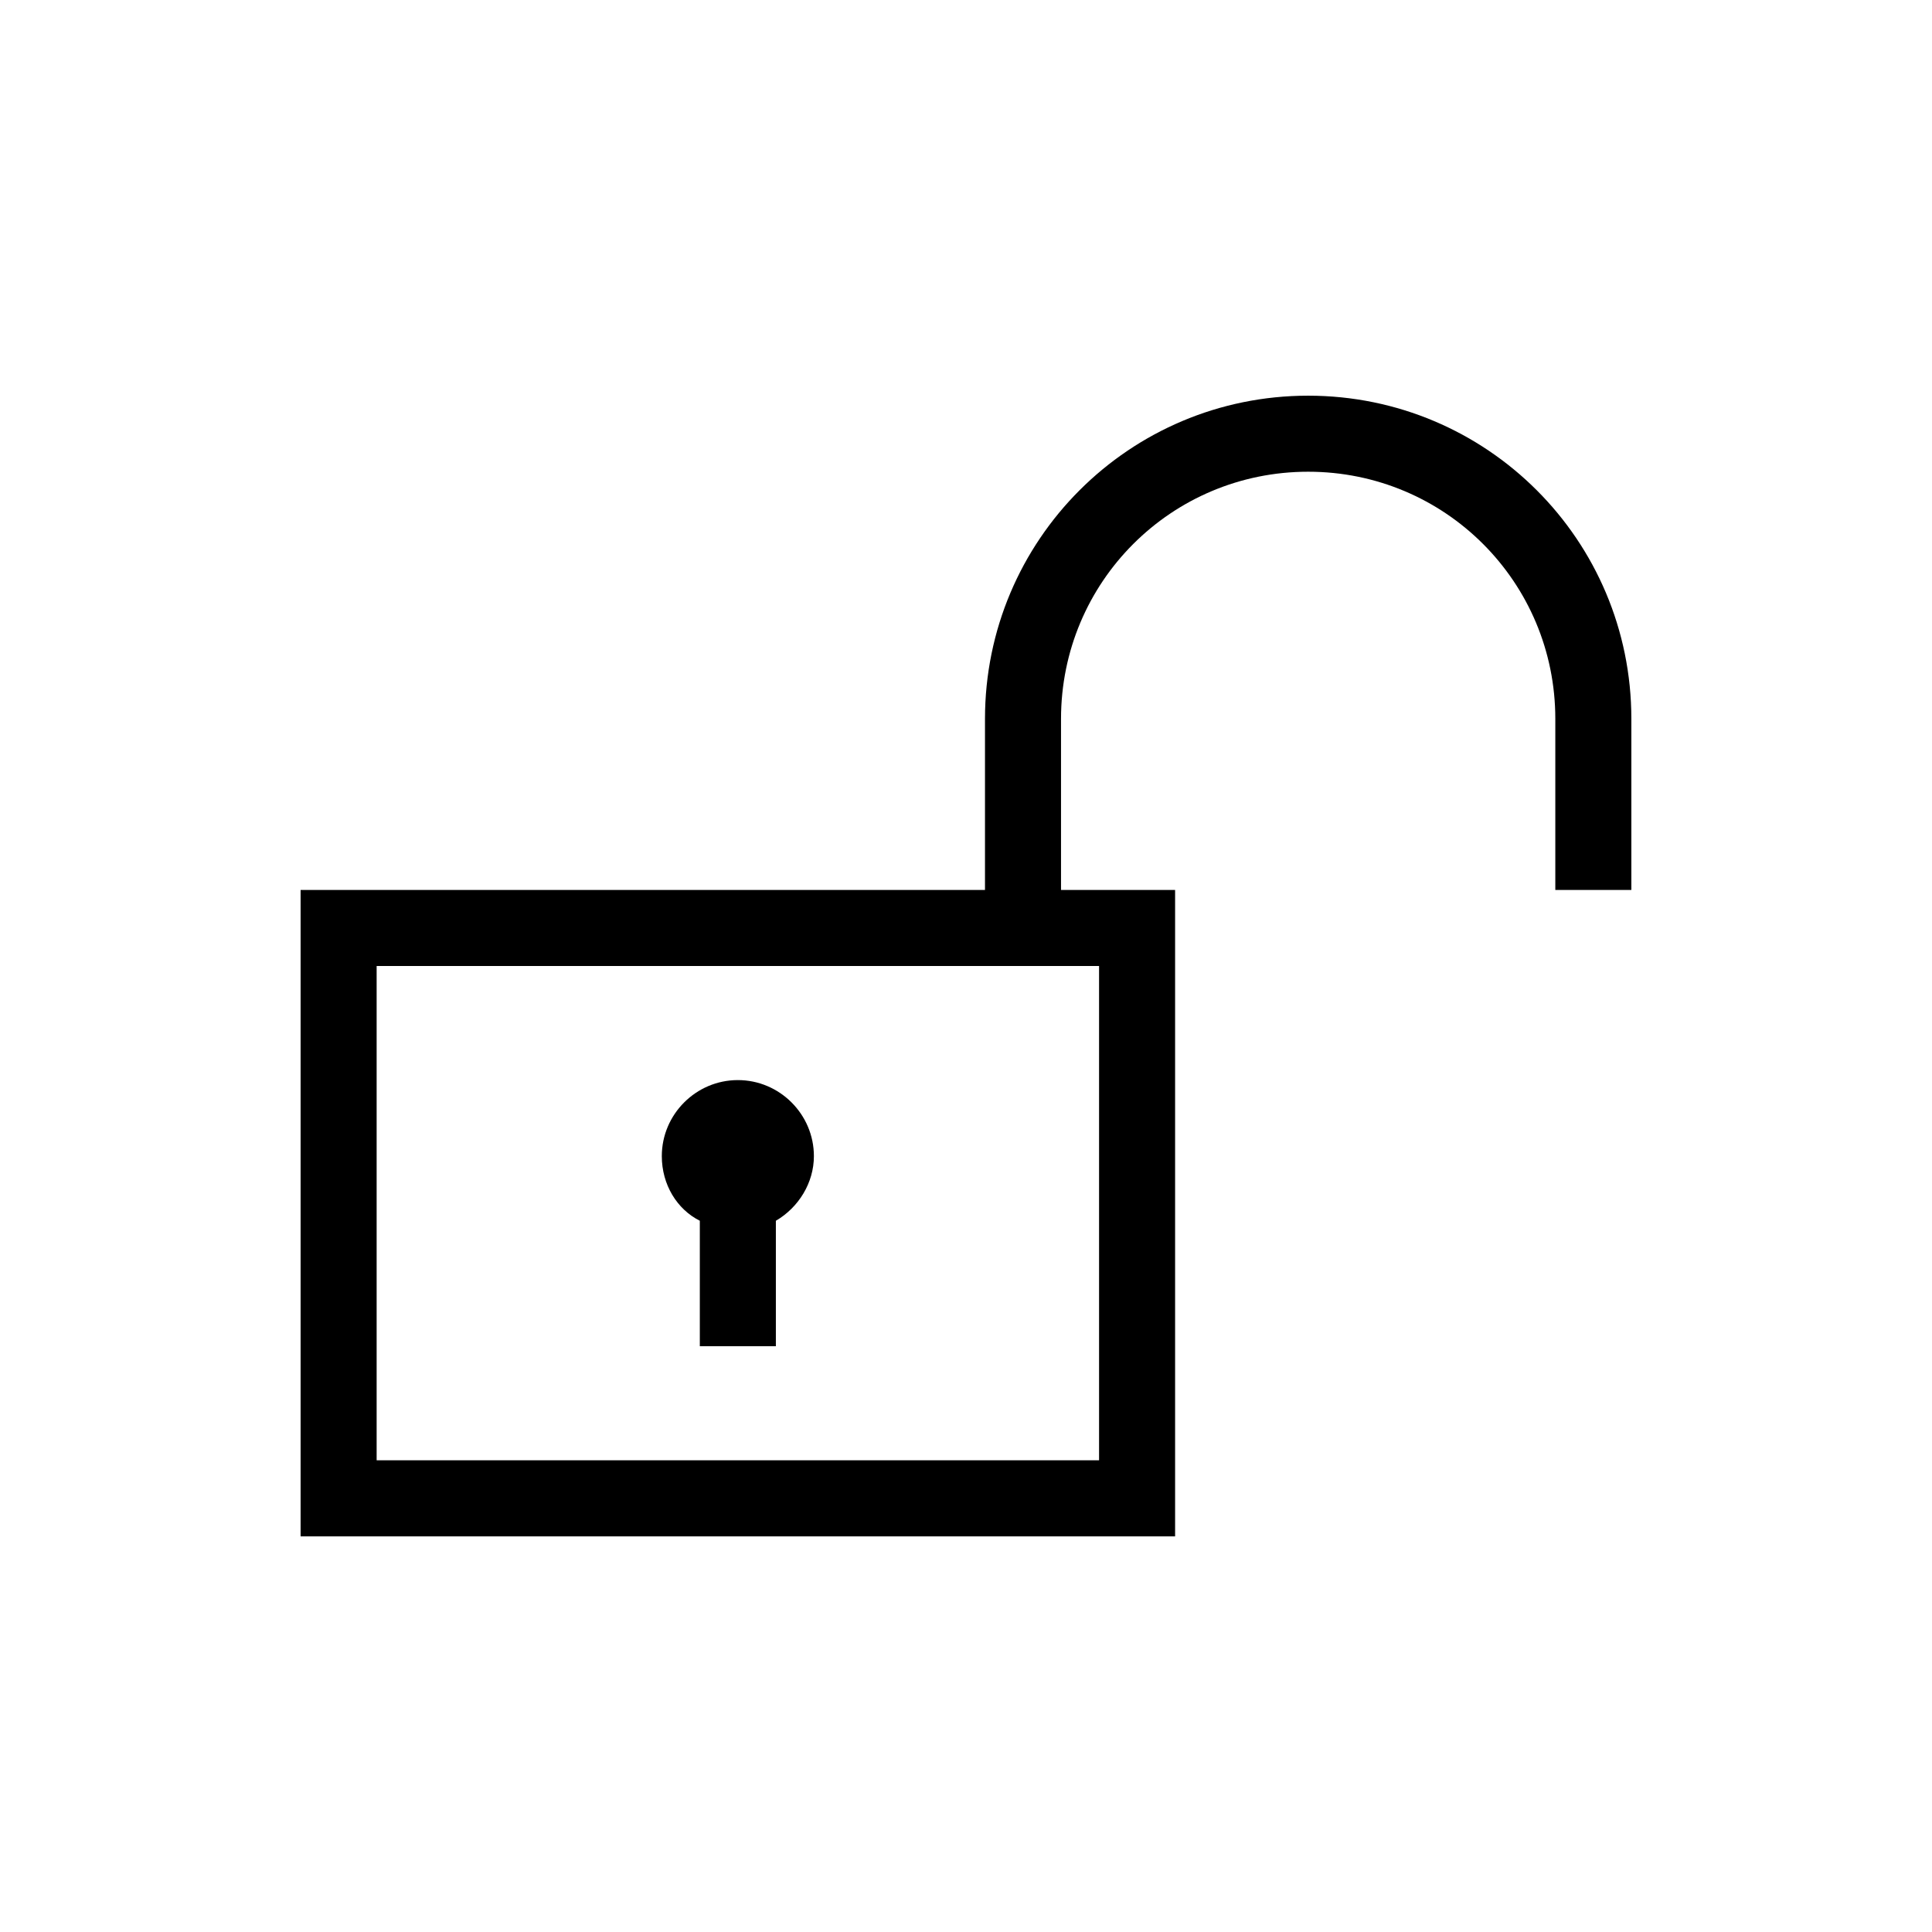 <?xml version="1.0" encoding="UTF-8"?>
<!-- The Best Svg Icon site in the world: iconSvg.co, Visit us! https://iconsvg.co -->
<svg fill="#000000" width="800px" height="800px" version="1.1" viewBox="144 144 512 512" xmlns="http://www.w3.org/2000/svg">
 <g>
  <path d="m490.68 248.86c-47.359 0-85.648 38.289-85.648 85.648v45.344h-181.37v171.3h231.75v-171.3h-30.23v-45.344c0-36.273 29.223-65.496 65.496-65.496 36.273 0 65.496 29.223 65.496 65.496v45.344h20.152v-45.344c0-47.359-38.289-85.648-85.648-85.648zm-55.418 282.13h-191.45v-130.99h191.45z"/>
  <path d="m329.46 467.51v33.254h20.152v-33.25c6.047-3.527 10.078-10.078 10.078-17.129 0-11.082-9.07-20.152-20.152-20.152s-20.152 9.07-20.152 20.152c0 7.555 4.027 14.102 10.074 17.125z"/>
 </g>
</svg>